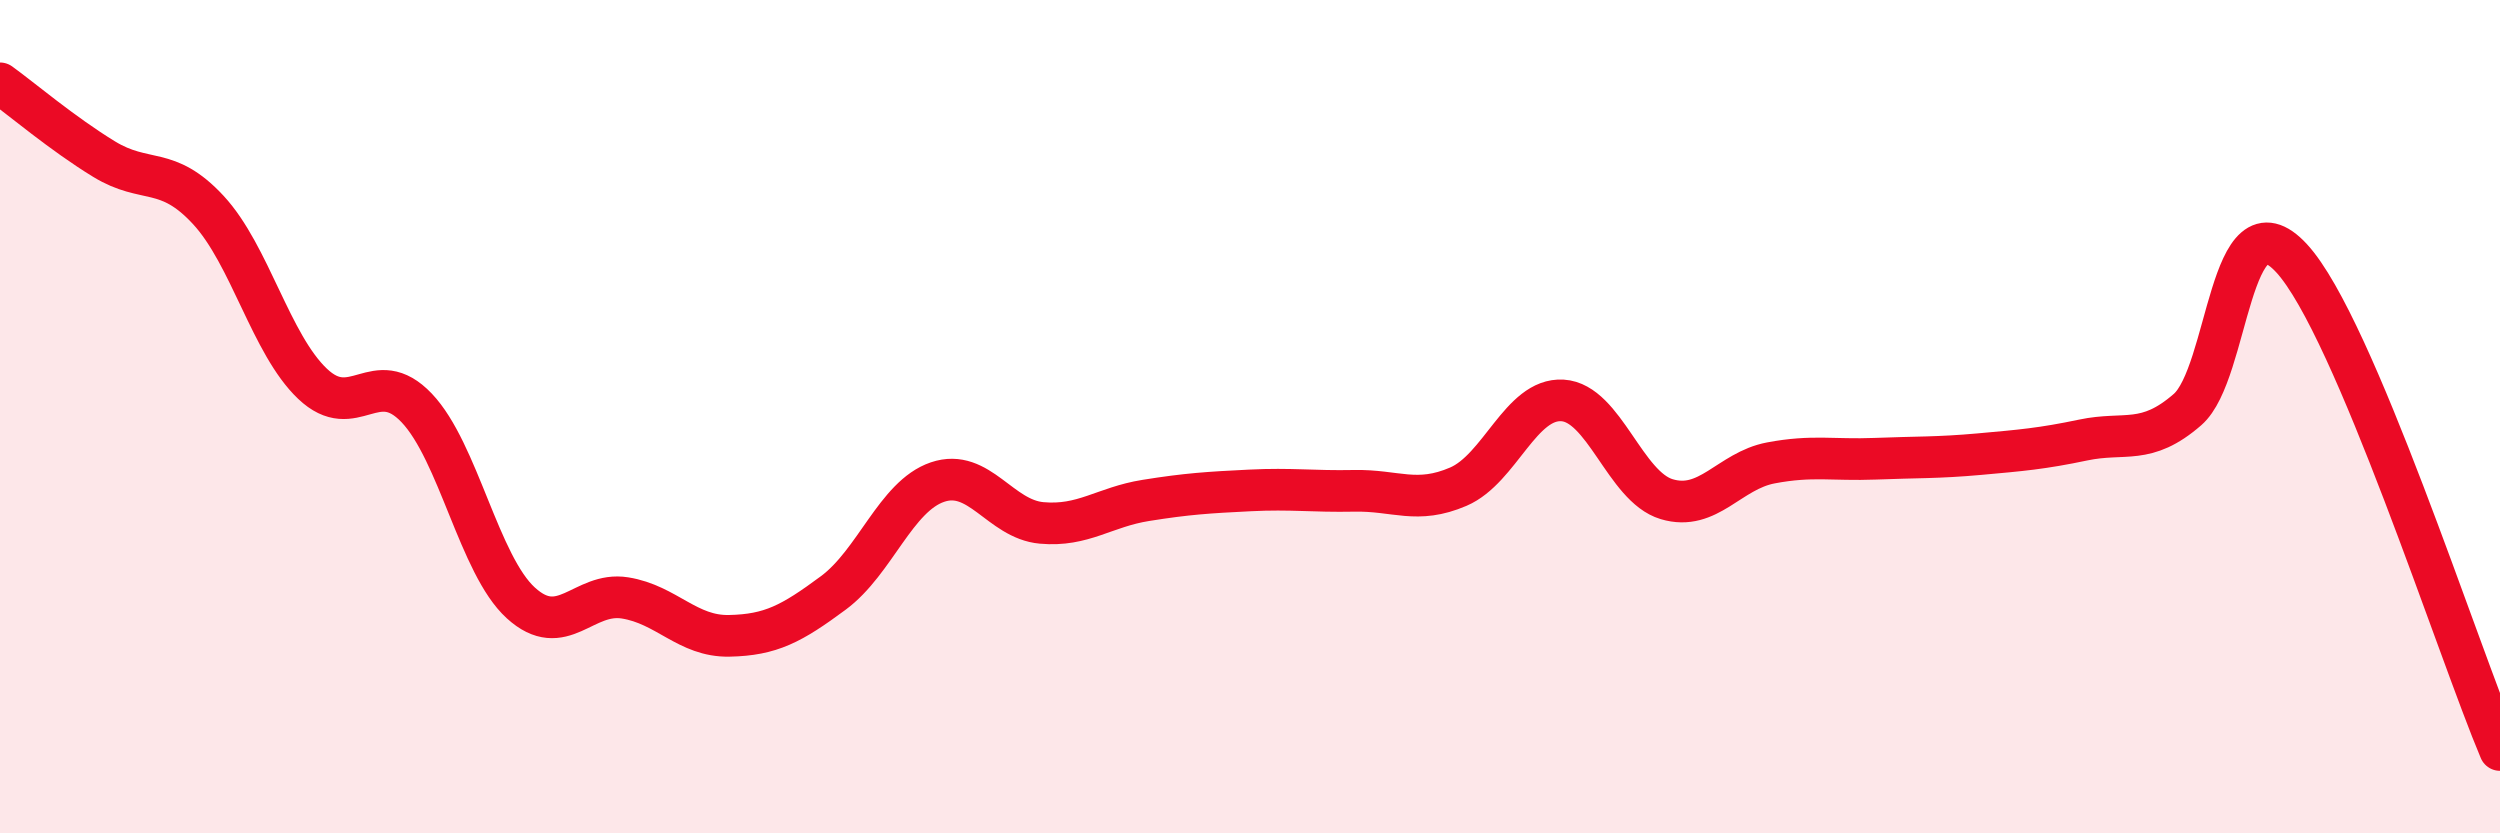 
    <svg width="60" height="20" viewBox="0 0 60 20" xmlns="http://www.w3.org/2000/svg">
      <path
        d="M 0,2 C 0.5,2.36 1.5,3.21 2.5,3.82 C 3.5,4.43 4,3.96 5,5.04 C 6,6.12 6.5,8.26 7.5,9.21 C 8.5,10.16 9,8.74 10,9.79 C 11,10.84 11.5,13.56 12.5,14.47 C 13.5,15.38 14,14.19 15,14.35 C 16,14.51 16.5,15.28 17.5,15.26 C 18.5,15.24 19,14.97 20,14.23 C 21,13.49 21.5,11.91 22.5,11.57 C 23.5,11.23 24,12.46 25,12.55 C 26,12.64 26.5,12.17 27.5,12.01 C 28.5,11.85 29,11.82 30,11.77 C 31,11.72 31.5,11.8 32.5,11.78 C 33.5,11.76 34,12.11 35,11.68 C 36,11.25 36.5,9.55 37.5,9.61 C 38.5,9.67 39,11.68 40,11.98 C 41,12.28 41.5,11.3 42.5,11.11 C 43.5,10.92 44,11.05 45,11.01 C 46,10.97 46.5,10.99 47.5,10.9 C 48.5,10.81 49,10.77 50,10.56 C 51,10.35 51.5,10.7 52.5,9.83 C 53.5,8.96 53.5,4.57 55,6.2 C 56.5,7.83 59,15.64 60,18L60 20L0 20Z"
        fill="#EB0A25"
        opacity="0.1"
        stroke-linecap="round"
        stroke-linejoin="round"
      />
      <path
        d="M 0,2 C 0.5,2.36 1.5,3.21 2.5,3.82 C 3.5,4.43 4,3.96 5,5.04 C 6,6.12 6.5,8.26 7.5,9.21 C 8.5,10.16 9,8.74 10,9.79 C 11,10.84 11.5,13.56 12.5,14.47 C 13.5,15.38 14,14.19 15,14.35 C 16,14.51 16.5,15.28 17.5,15.26 C 18.5,15.24 19,14.97 20,14.23 C 21,13.49 21.5,11.91 22.5,11.57 C 23.5,11.23 24,12.46 25,12.55 C 26,12.64 26.5,12.17 27.5,12.01 C 28.5,11.85 29,11.82 30,11.77 C 31,11.72 31.5,11.8 32.5,11.78 C 33.5,11.76 34,12.11 35,11.68 C 36,11.25 36.5,9.55 37.5,9.61 C 38.5,9.67 39,11.68 40,11.98 C 41,12.28 41.5,11.3 42.5,11.11 C 43.5,10.92 44,11.05 45,11.01 C 46,10.97 46.5,10.99 47.5,10.9 C 48.5,10.81 49,10.77 50,10.56 C 51,10.35 51.5,10.7 52.5,9.83 C 53.5,8.96 53.5,4.57 55,6.2 C 56.5,7.83 59,15.64 60,18"
        stroke="#EB0A25"
        stroke-width="1"
        fill="none"
        stroke-linecap="round"
        stroke-linejoin="round"
      />
    </svg>
  